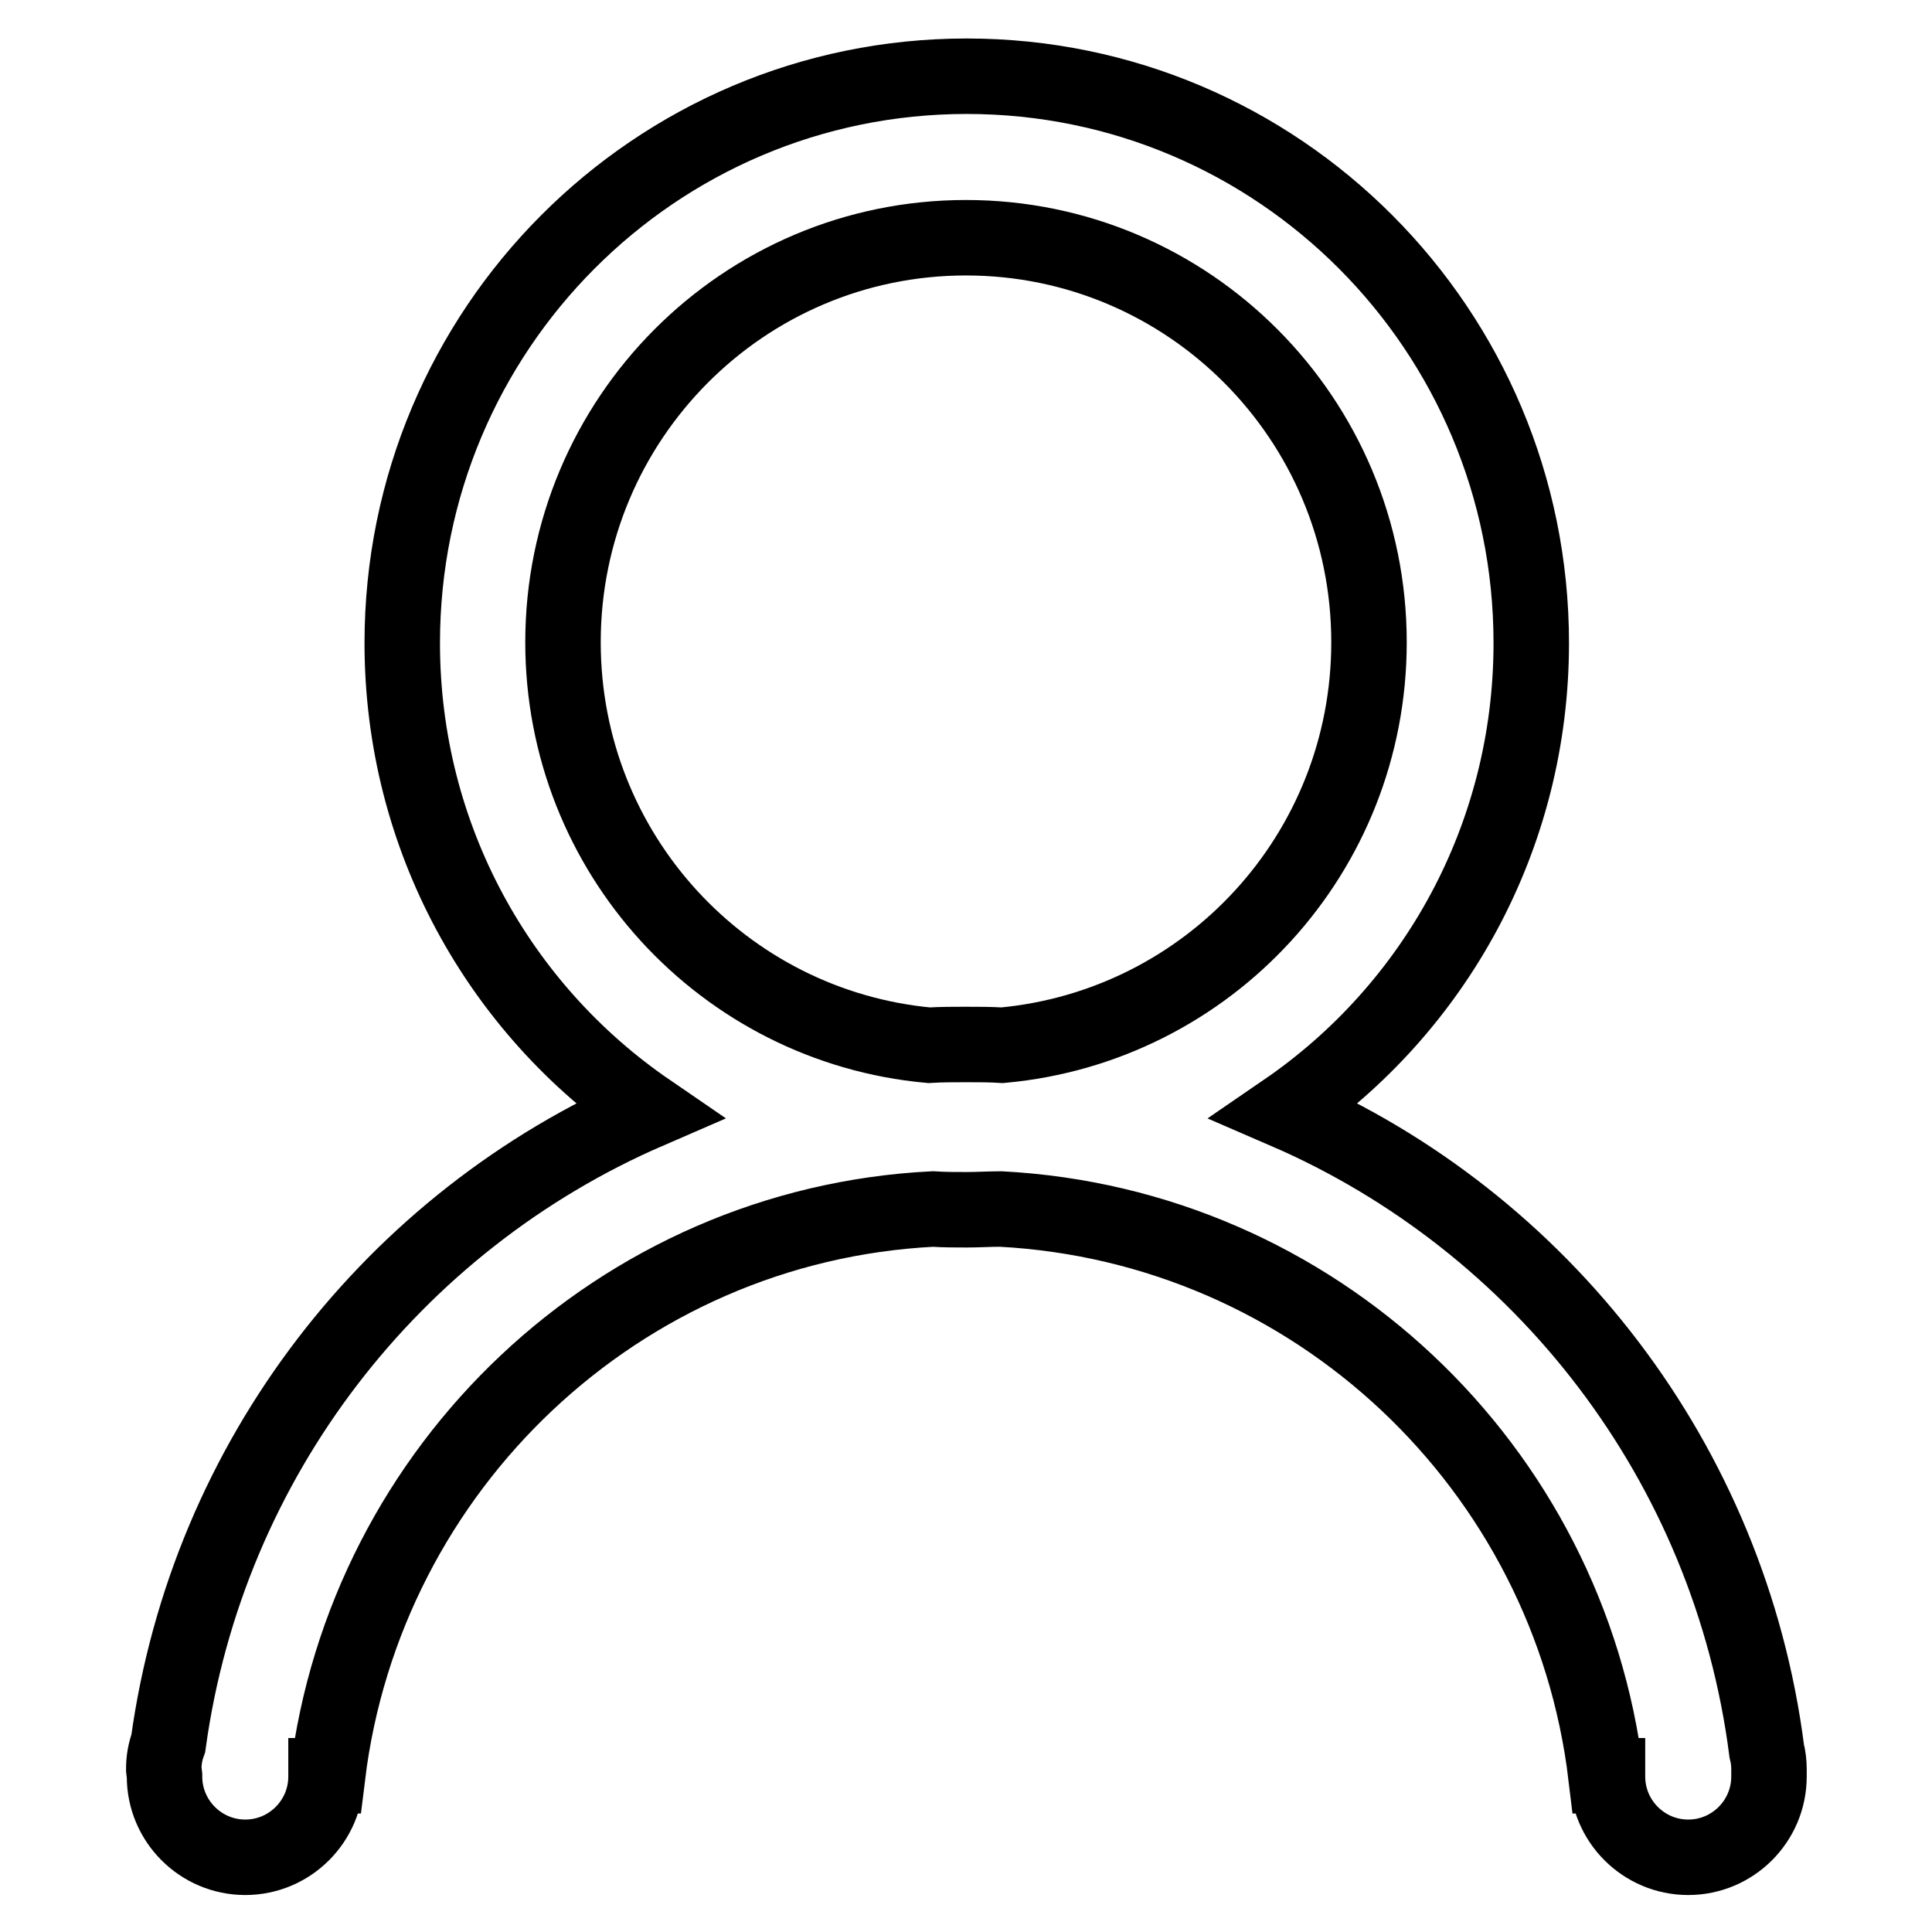 <?xml version="1.0" encoding="utf-8"?>
<!-- Svg Vector Icons : http://www.onlinewebfonts.com/icon -->
<!DOCTYPE svg PUBLIC "-//W3C//DTD SVG 1.1//EN" "http://www.w3.org/Graphics/SVG/1.1/DTD/svg11.dtd">
<svg version="1.1" xmlns="http://www.w3.org/2000/svg" xmlns:xlink="http://www.w3.org/1999/xlink" x="0px" y="0px" viewBox="0 0 256 256" enable-background="new 0 0 256 256" xml:space="preserve">
<g> <path stroke-width="10" fill-opacity="0" stroke="#000000"  d="M234.4,235.2L234.4,235.2c0-0.2,0-0.3,0-0.5l0-0.3c0-0.8-0.1-1.6-0.3-2.4c-4.9-38.2-29.8-70.1-63.8-84.8 c19.7-13.5,32.6-36.2,32.6-62c0-41.5-33.5-75.1-74.8-75.1c-41.3,0-74.8,33.6-74.8,75.1c0,25.8,12.9,48.5,32.6,62 c-33.7,14.6-58.4,46-63.6,83.8c-0.4,1.1-0.6,2.2-0.6,3.4l0.1,0.9c0,0,0,0,0,0l0,0l0,0.1c0,5.9,4.8,10.7,10.7,10.7 c5.9,0,10.7-4.8,10.7-10.7l0-0.1h0.2c5-40.9,38.7-73,80.2-75.1c1.5,0.1,3,0.1,4.5,0.1c1.5,0,3-0.1,4.5-0.1 c41.6,2.2,75.3,34.2,80.2,75.1h0.2l0,0.1c0,5.9,4.8,10.7,10.7,10.7c5.9,0,10.7-4.8,10.7-10.7L234.4,235.2z M74.6,85.1 c0-29.6,23.9-53.6,53.4-53.6c29.5,0,53.4,24,53.4,53.6c0,28-21.3,50.9-48.6,53.4c-1.6-0.1-3.2-0.1-4.8-0.1c-1.6,0-3.3,0-4.9,0.1 C95.9,136,74.6,113.1,74.6,85.1z"/></g>
</svg>